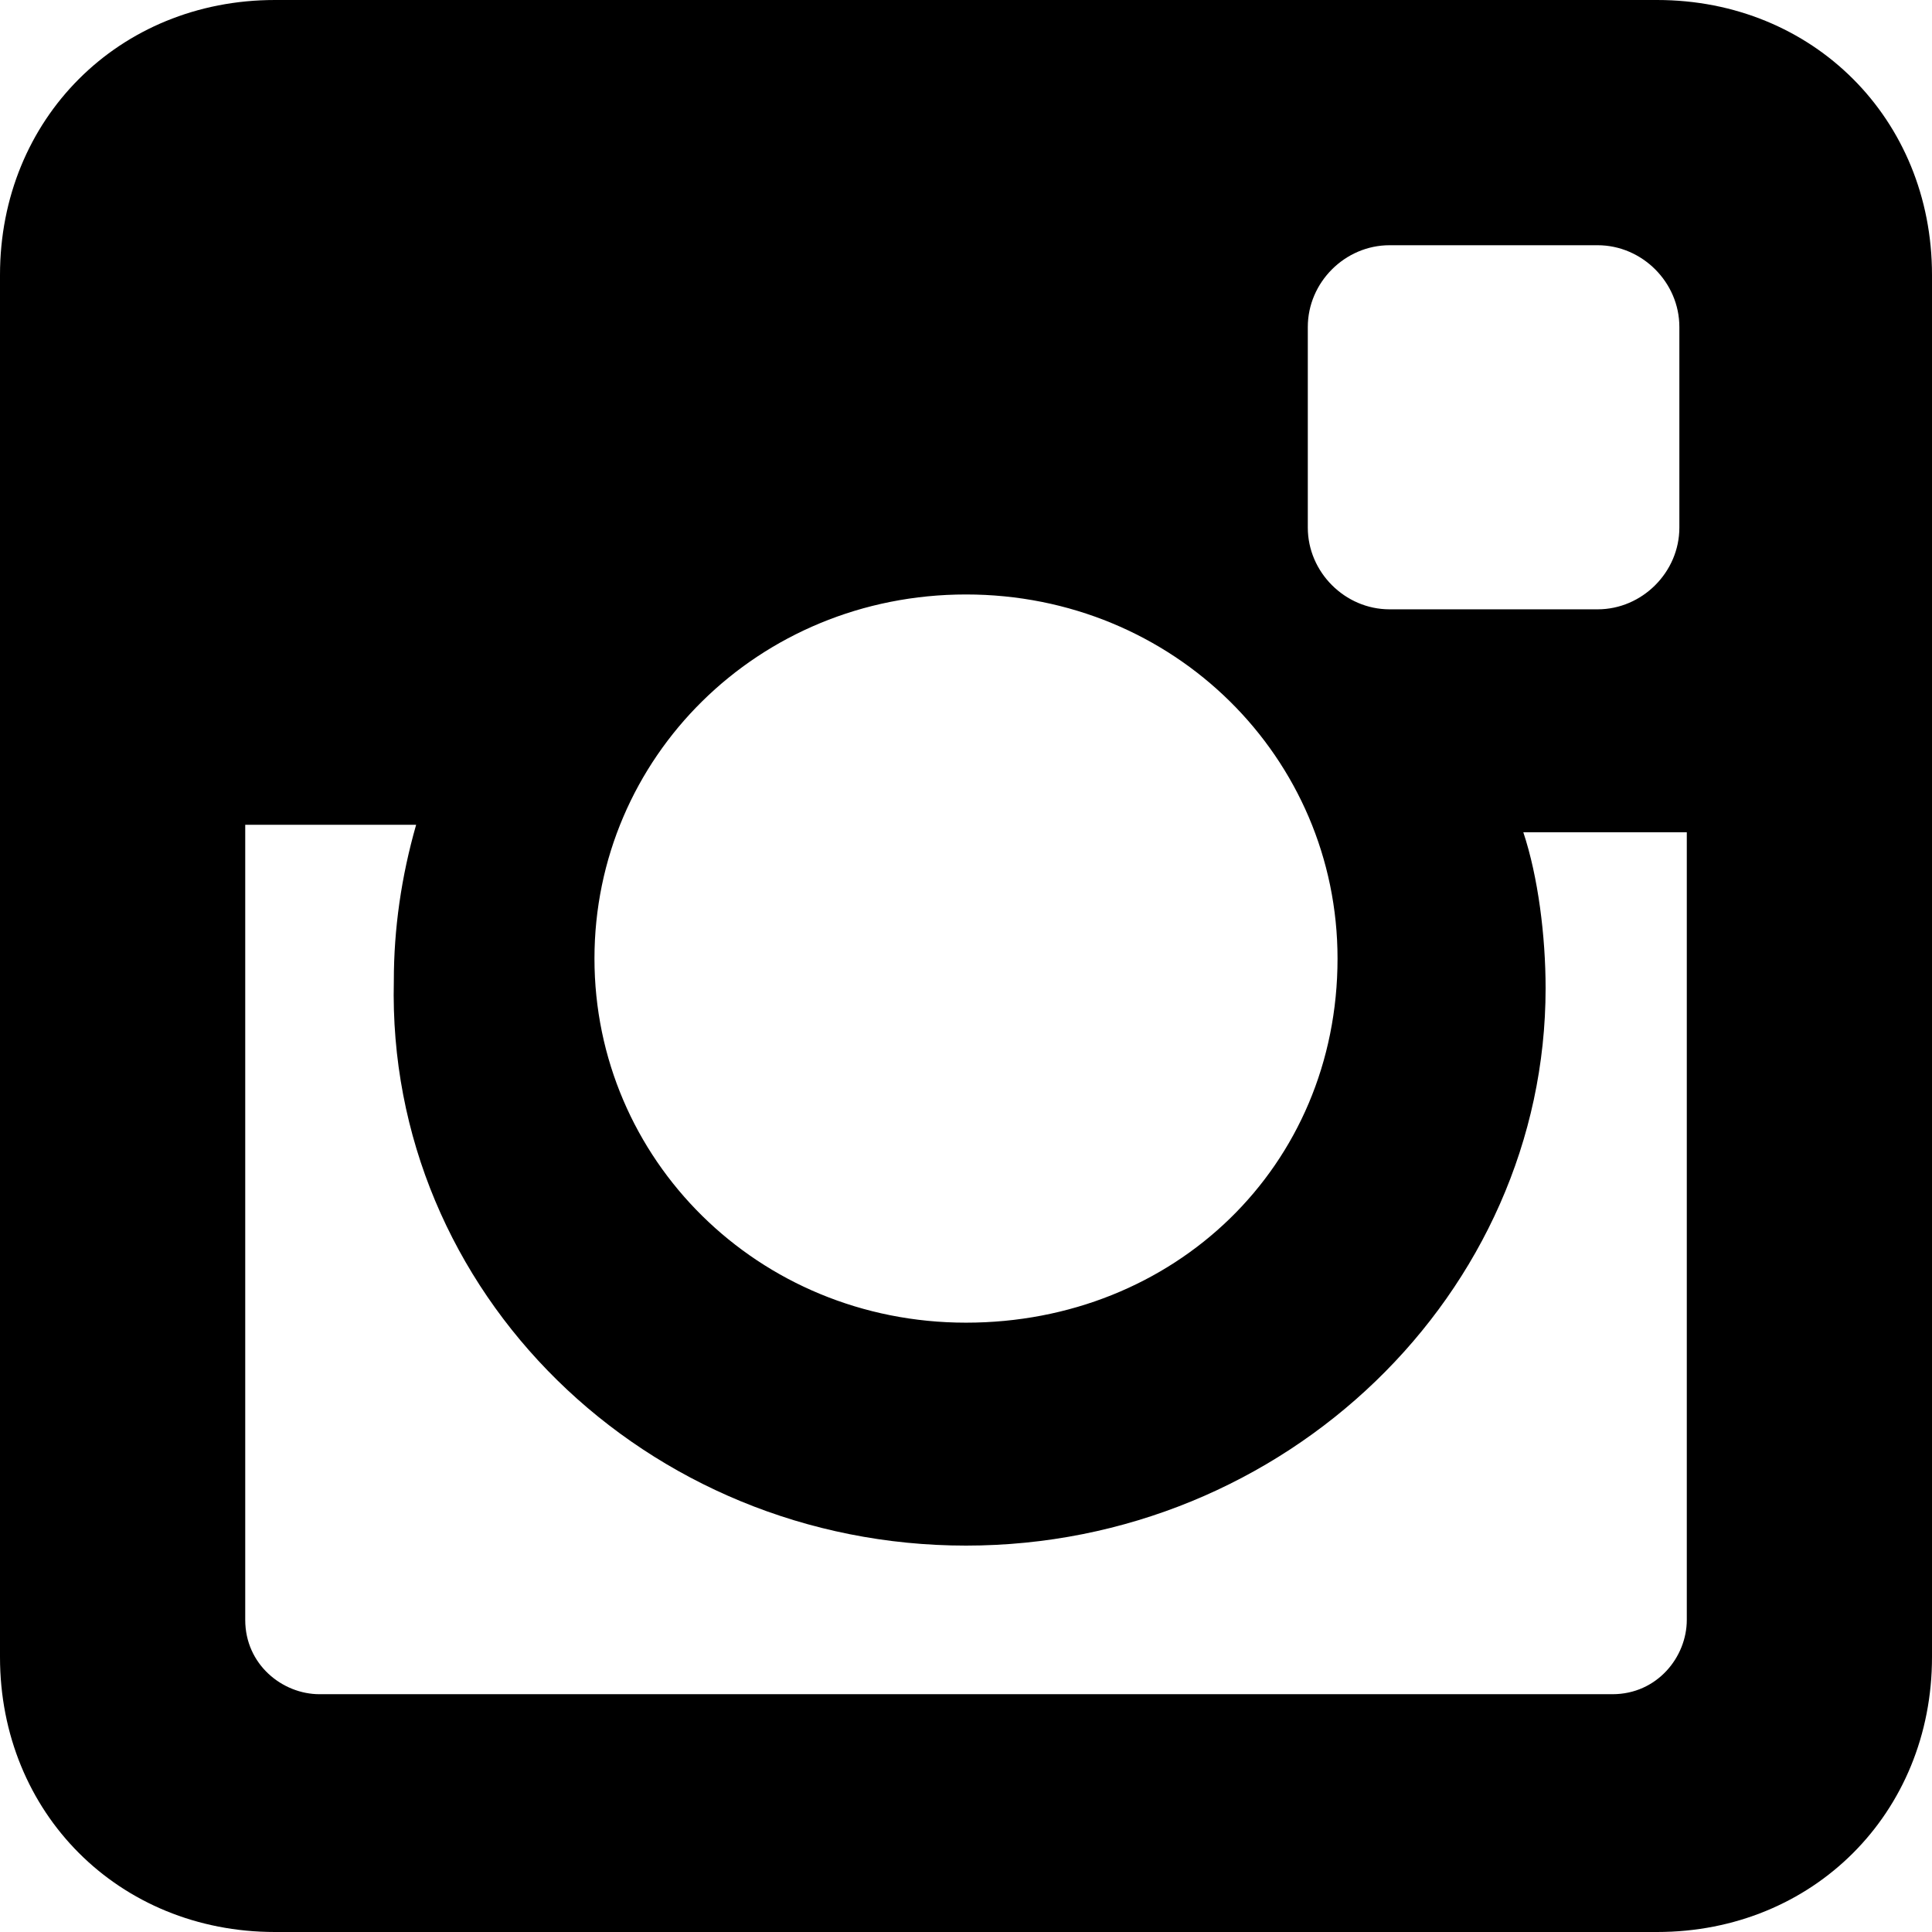 <?xml version="1.0" encoding="UTF-8"?> <svg xmlns="http://www.w3.org/2000/svg" width="85" height="85" viewBox="0 0 85 85" fill="none"> <path d="M72.904 0H12.096C5.231 0 0 5.231 0 12.096V72.904C0 79.769 5.231 85 12.096 85H72.904C79.769 85 85 79.769 85 72.904V12.096C85 5.231 79.769 0 72.904 0ZM42.5 68C56.558 68 68 56.885 68 43.481C68 41.192 67.673 38.577 67.019 36.615H74.212V71.269C74.212 72.904 72.904 74.538 70.942 74.538H14.058C12.423 74.538 10.789 73.231 10.789 71.269V36.288H18.308C17.654 38.577 17.327 40.865 17.327 43.154C17 56.885 28.442 68 42.5 68ZM42.5 58.192C33.346 58.192 26.154 51 26.154 42.173C26.154 33.346 33.346 26.154 42.5 26.154C51.654 26.154 58.846 33.346 58.846 42.173C58.846 51.327 51.654 58.192 42.5 58.192ZM73.885 23.212C73.885 25.173 72.25 26.808 70.288 26.808H61.135C59.173 26.808 57.538 25.173 57.538 23.212V14.385C57.538 12.423 59.173 10.789 61.135 10.789H70.288C72.25 10.789 73.885 12.423 73.885 14.385V23.212Z" fill="black"></path> </svg> 